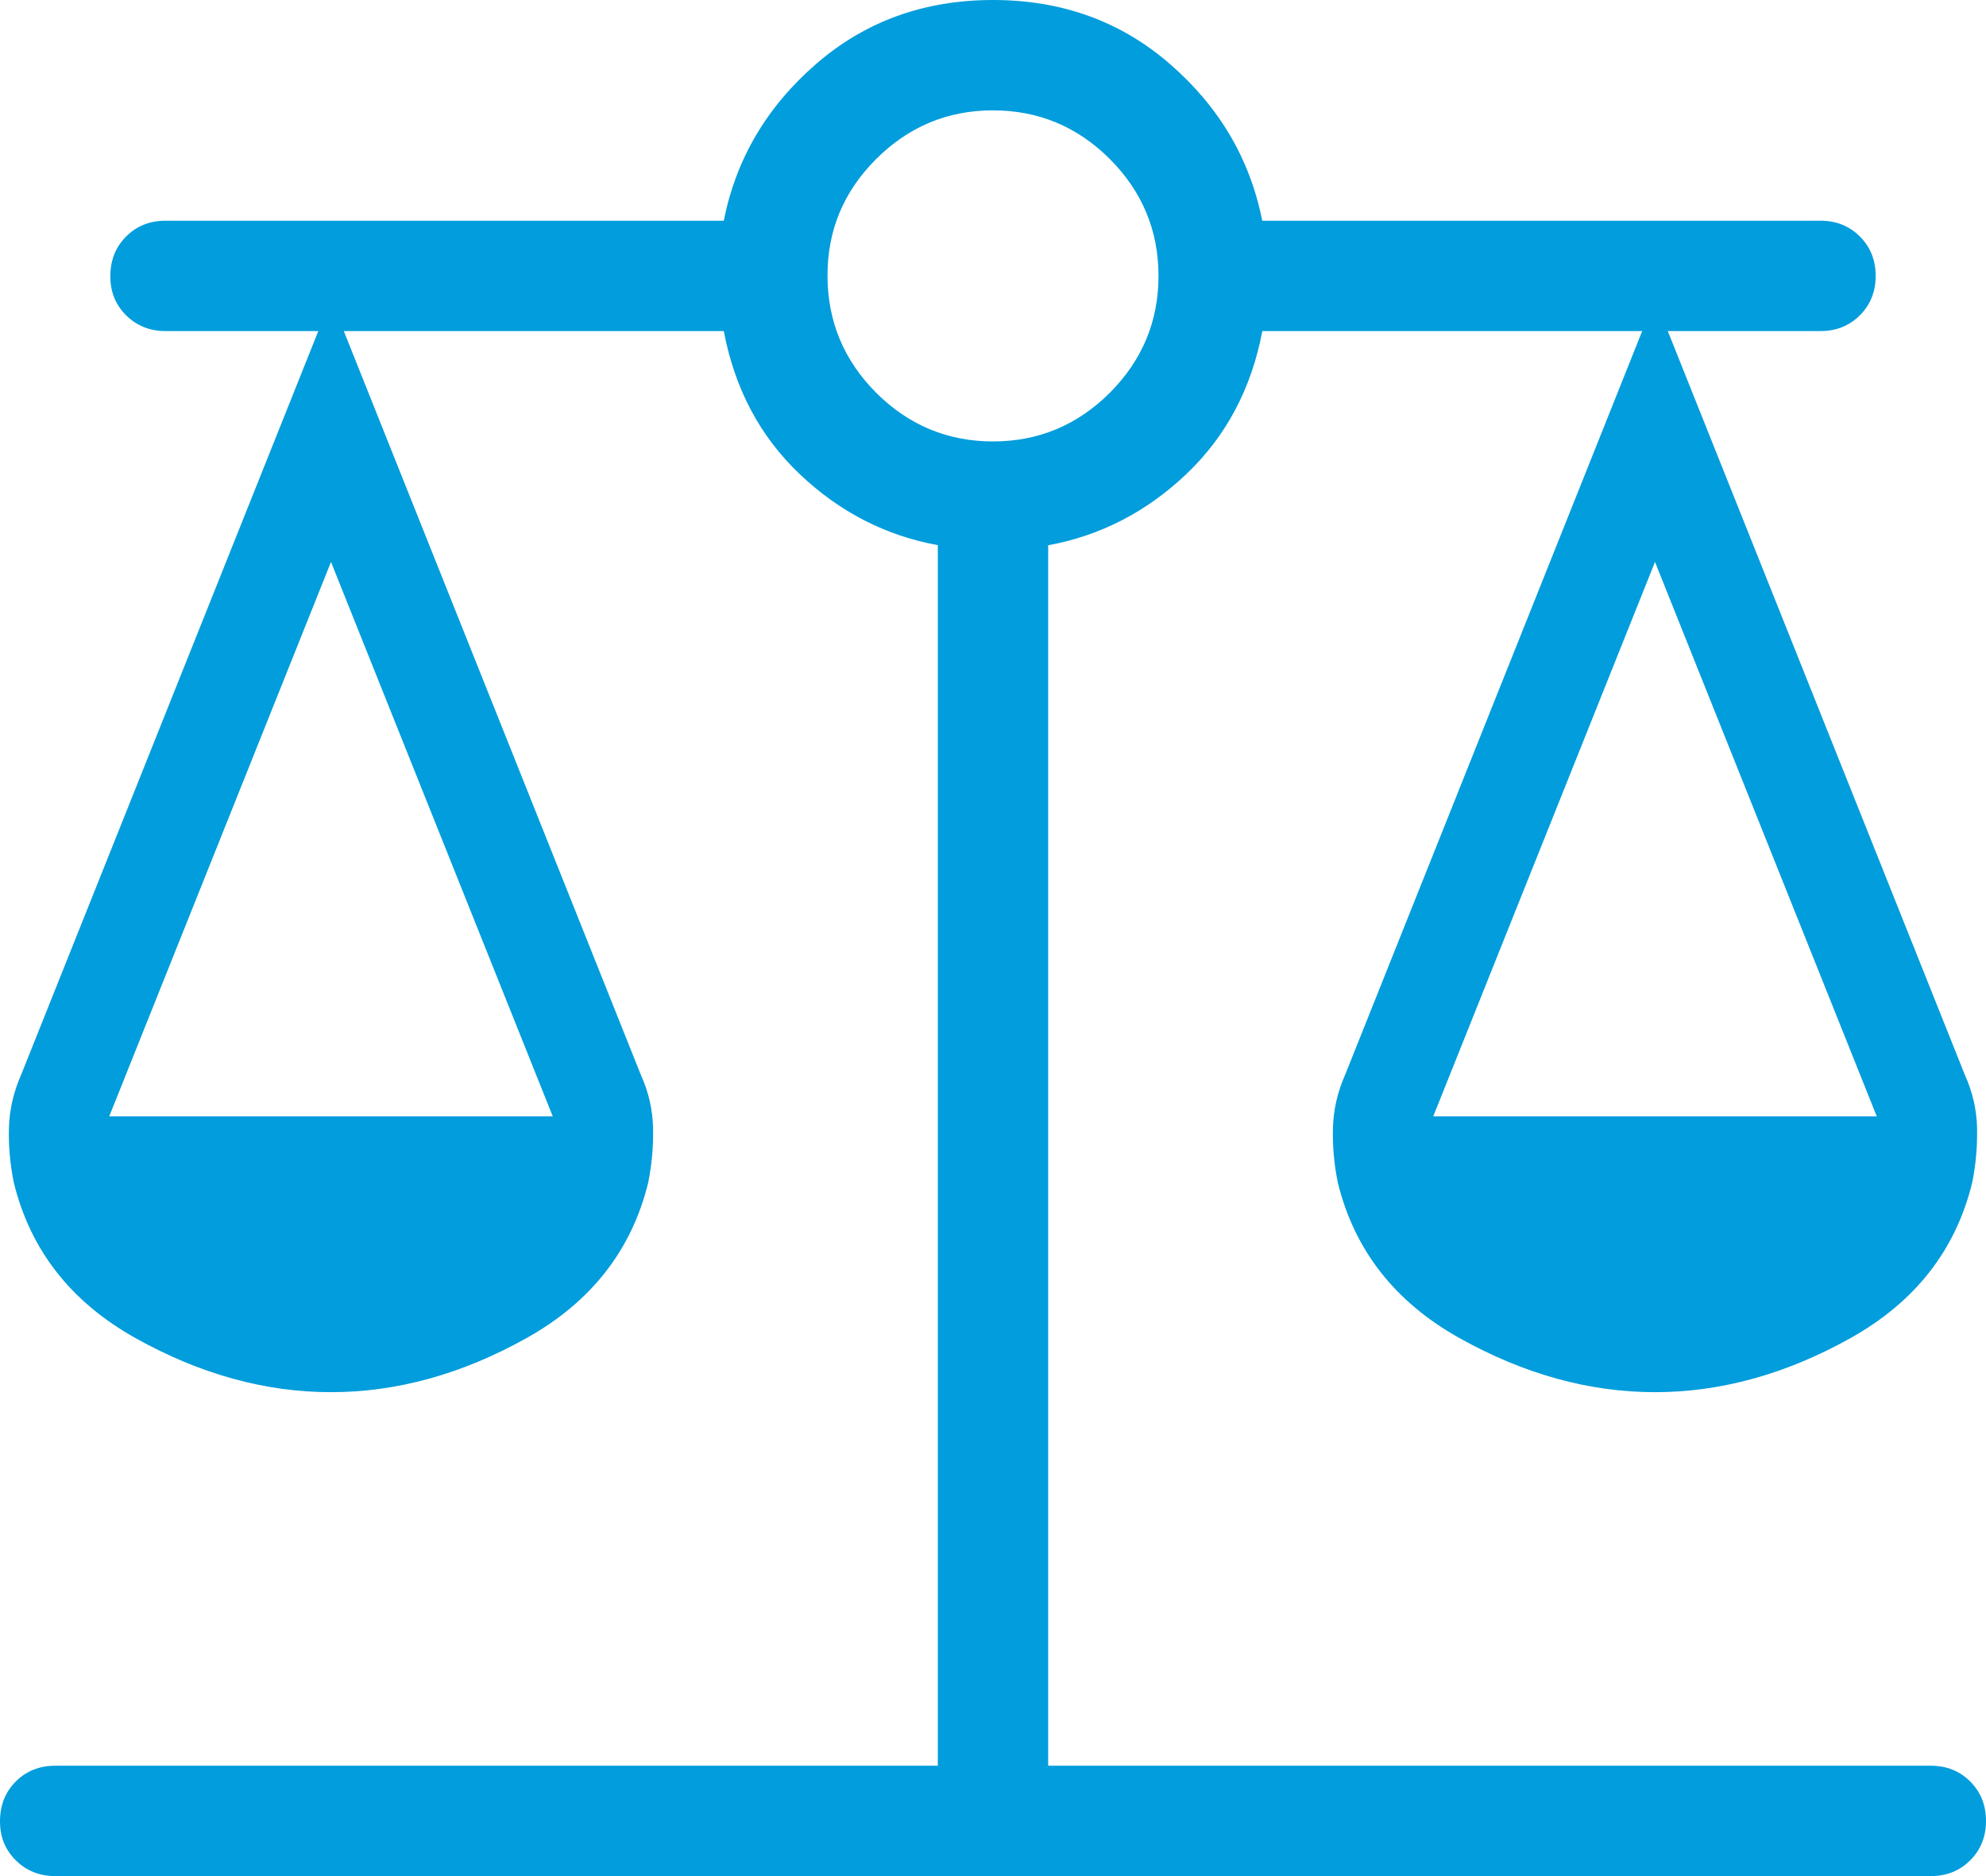 <svg width="18" height="17" viewBox="0 0 18 17" fill="none" xmlns="http://www.w3.org/2000/svg">
<path d="M0.5 17C0.358 17 0.239 16.952 0.143 16.857C0.047 16.762 -0.001 16.643 6.89657e-06 16.5C0.001 16.357 0.048 16.238 0.143 16.143C0.238 16.048 0.357 16 0.5 16H8.5V4.94C8.028 4.854 7.611 4.64 7.25 4.298C6.889 3.956 6.659 3.523 6.56 3H3.116L5.808 9.739C5.879 9.896 5.916 10.058 5.919 10.224C5.922 10.39 5.908 10.554 5.875 10.716C5.725 11.329 5.357 11.798 4.772 12.125C4.187 12.452 3.596 12.615 3 12.615C2.404 12.615 1.813 12.452 1.228 12.125C0.643 11.798 0.275 11.328 0.125 10.715C0.092 10.554 0.077 10.39 0.081 10.224C0.085 10.058 0.122 9.896 0.192 9.738L2.885 3H1.5C1.358 3 1.239 2.952 1.143 2.857C1.047 2.762 0.999 2.643 1 2.5C1.001 2.357 1.048 2.238 1.143 2.143C1.238 2.048 1.357 2 1.5 2H6.56C6.67 1.443 6.948 0.97 7.394 0.582C7.84 0.194 8.375 0 9 0C9.625 0 10.16 0.194 10.606 0.582C11.052 0.97 11.33 1.443 11.44 2H16.5C16.643 2 16.762 2.048 16.857 2.143C16.952 2.238 17 2.357 17 2.5C17 2.643 16.952 2.762 16.857 2.857C16.762 2.952 16.643 3 16.5 3H15.116L17.808 9.739C17.879 9.896 17.916 10.058 17.919 10.224C17.922 10.39 17.908 10.554 17.875 10.716C17.725 11.329 17.357 11.798 16.772 12.125C16.187 12.452 15.596 12.615 15 12.615C14.404 12.615 13.813 12.452 13.228 12.125C12.643 11.798 12.275 11.328 12.125 10.715C12.092 10.554 12.077 10.39 12.081 10.224C12.085 10.058 12.122 9.896 12.192 9.738L14.884 3H11.441C11.342 3.523 11.111 3.956 10.75 4.298C10.389 4.64 9.972 4.854 9.5 4.941V16H17.5C17.643 16 17.762 16.048 17.857 16.143C17.952 16.238 18 16.357 18 16.5C18 16.643 17.952 16.762 17.857 16.857C17.762 16.952 17.643 17 17.5 17H0.5ZM12.99 10.116H17.01L15 5.092L12.99 10.116ZM0.99 10.116H5.01L3 5.092L0.99 10.116ZM9 4C9.411 4 9.764 3.853 10.059 3.559C10.353 3.264 10.5 2.911 10.5 2.5C10.5 2.089 10.353 1.736 10.059 1.441C9.764 1.147 9.411 1 9 1C8.589 1 8.236 1.147 7.941 1.441C7.646 1.735 7.499 2.088 7.5 2.5C7.501 2.912 7.648 3.265 7.941 3.559C8.236 3.853 8.589 4 9 4Z" fill="#019DDC"/>
</svg>
